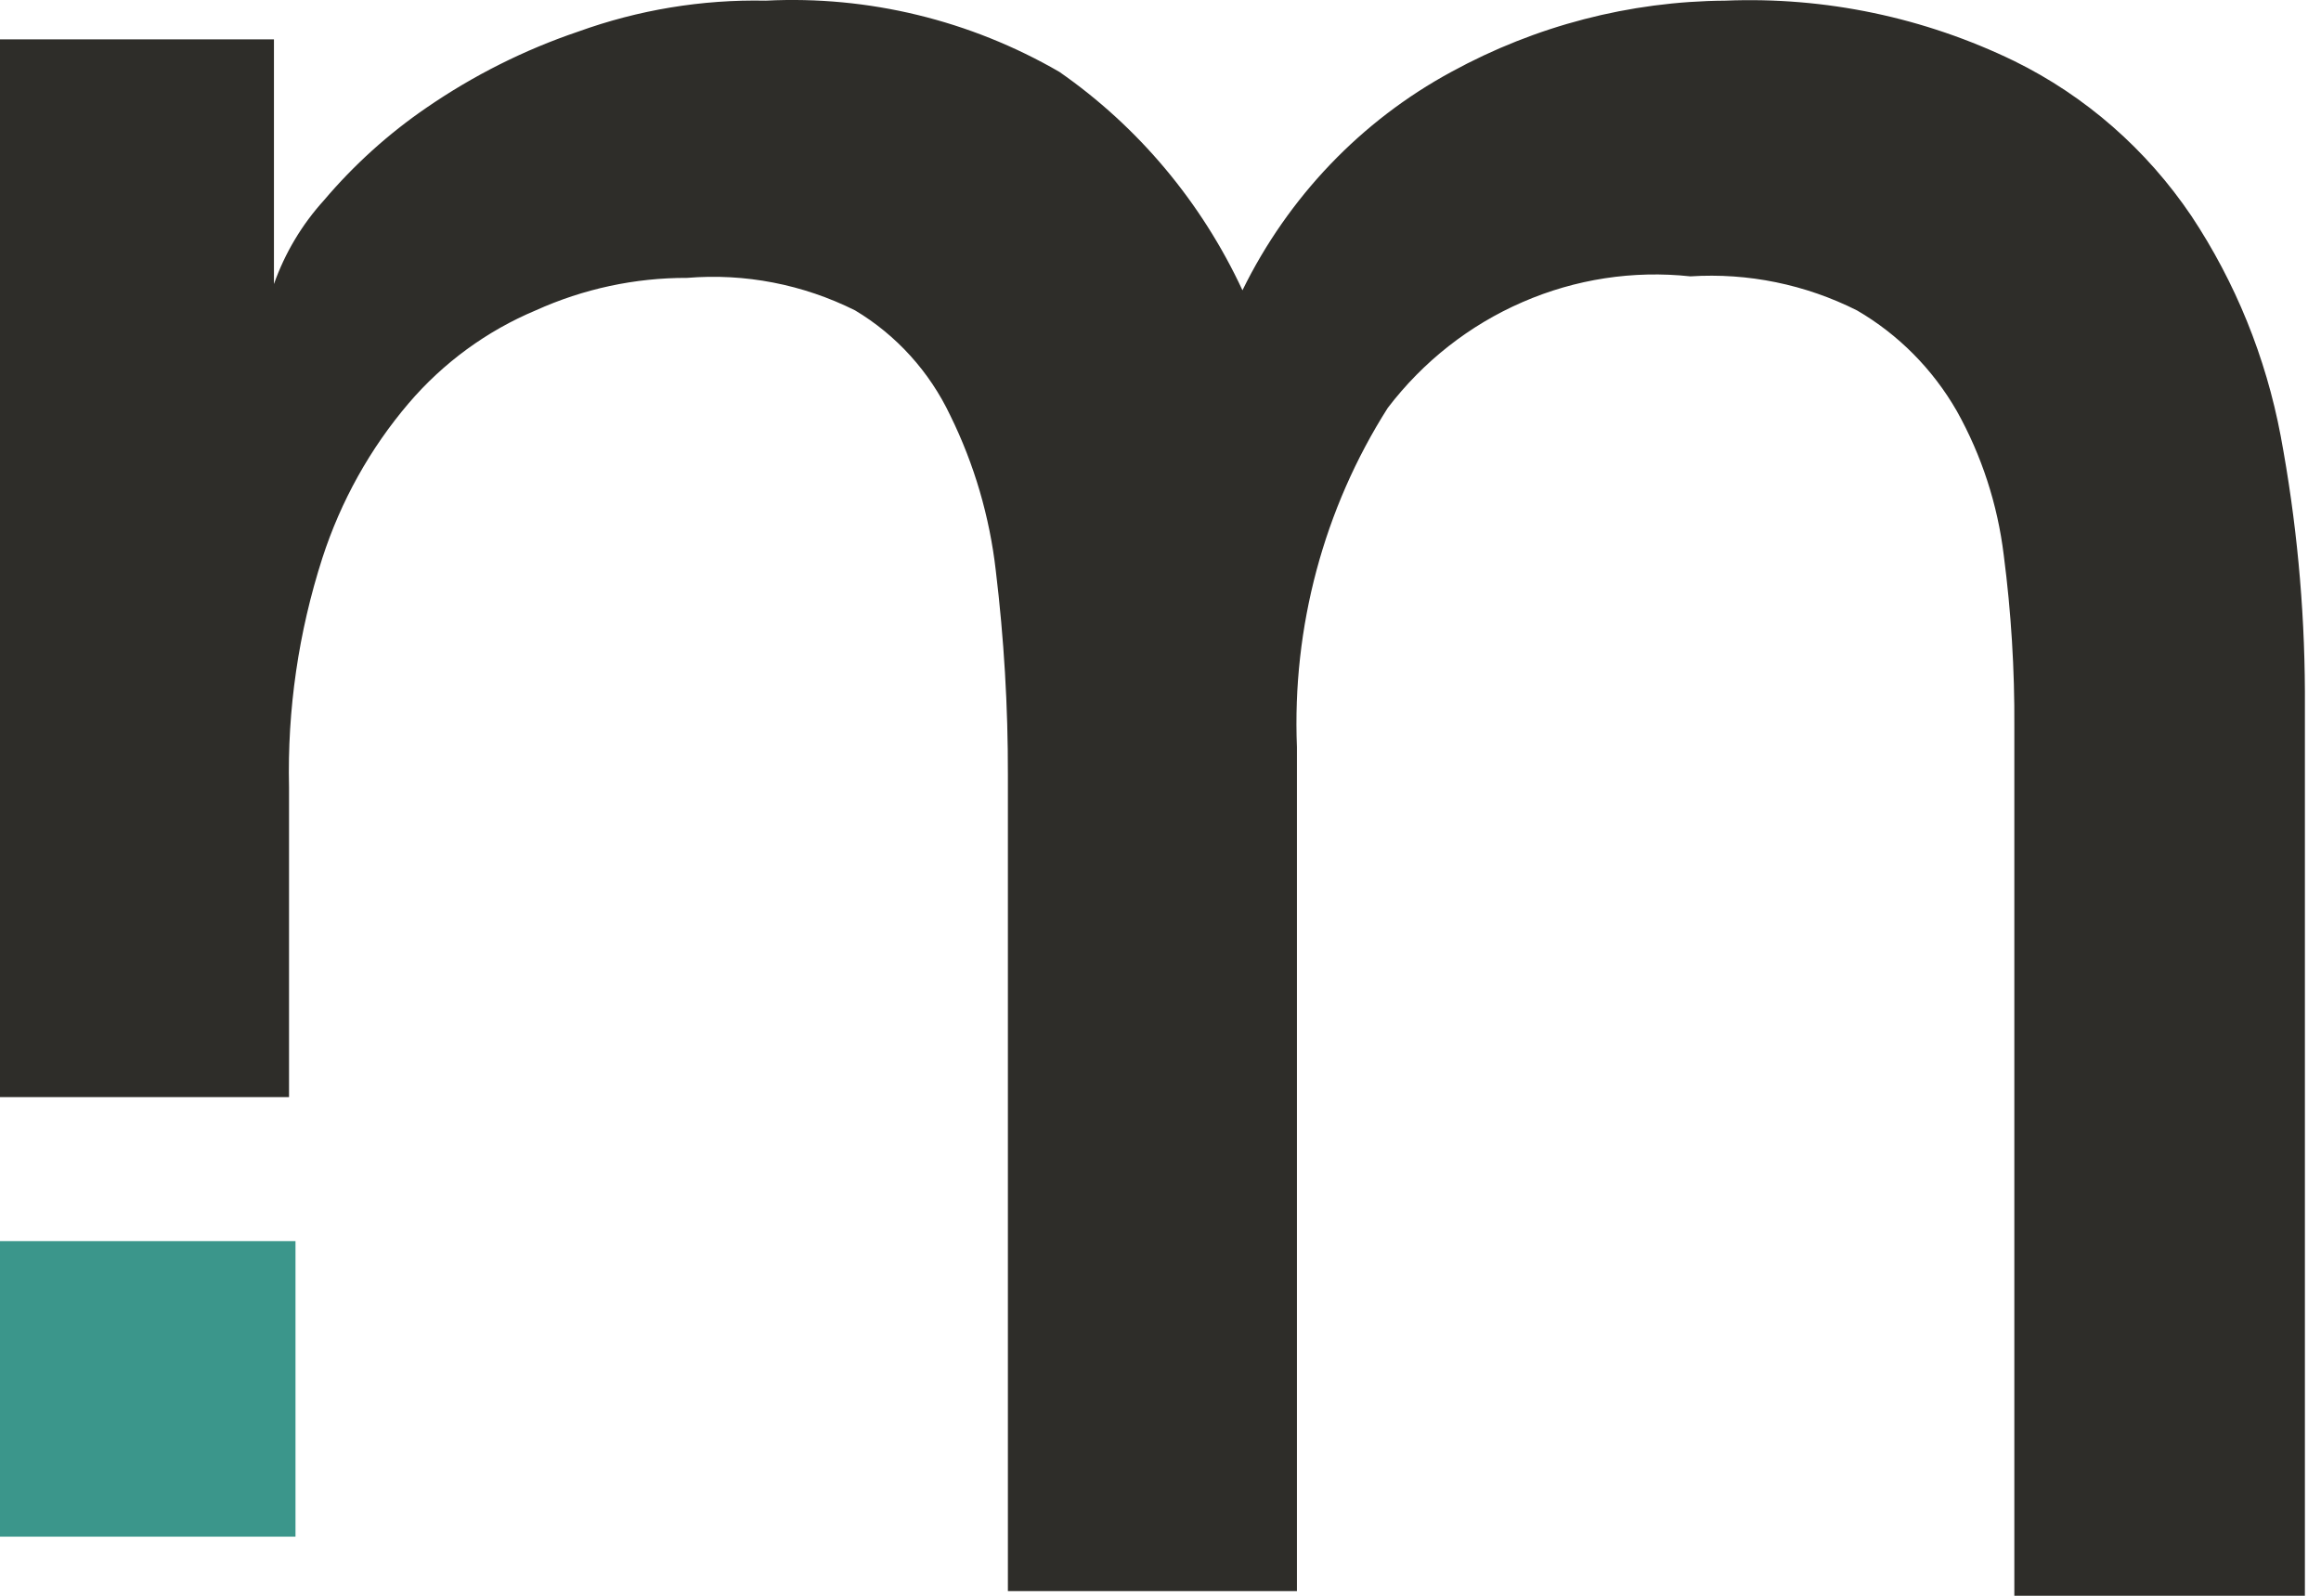 <svg width="32" height="22" viewBox="0 0 32 22" fill="none"
  xmlns="http://www.w3.org/2000/svg">
  <path d="M31.444 6.009C31.239 4.923 30.82 3.892 30.213 2.977C29.594 2.06 28.753 1.324 27.772 0.842C26.529 0.239 25.161 -0.047 23.786 0.009C22.468 0.018 21.172 0.355 20.01 0.991C18.767 1.664 17.761 2.716 17.13 4.002C16.565 2.787 15.694 1.748 14.606 0.991C13.374 0.278 11.971 -0.062 10.558 0.009C9.677 -0.009 8.801 0.136 7.971 0.436C7.232 0.686 6.53 1.038 5.884 1.482C5.357 1.842 4.88 2.273 4.465 2.763C4.162 3.097 3.928 3.489 3.777 3.916V0.543H0V15.125H3.985V10.855C3.96 9.783 4.116 8.714 4.444 7.695C4.698 6.91 5.102 6.184 5.634 5.56C6.112 5 6.713 4.561 7.386 4.279C8.043 3.982 8.754 3.829 9.473 3.831C10.27 3.765 11.07 3.92 11.789 4.279C12.358 4.619 12.816 5.124 13.103 5.731C13.432 6.4 13.644 7.123 13.729 7.866C13.842 8.801 13.898 9.742 13.896 10.684V21.936H17.881V10.3C17.814 8.646 18.251 7.012 19.133 5.624C19.621 4.984 20.26 4.482 20.991 4.165C21.721 3.847 22.518 3.725 23.306 3.81C24.099 3.759 24.89 3.921 25.602 4.279C26.172 4.61 26.647 5.089 26.979 5.667C27.321 6.279 27.541 6.954 27.626 7.653C27.728 8.438 27.777 9.23 27.772 10.023V22H31.778V9.531C31.773 8.349 31.661 7.17 31.444 6.009Z" fill="#2E2D29"/>
  <path d="M4.074 17.111H0V21.185H4.074V17.111Z" fill="#3B968B"/>
</svg>
  